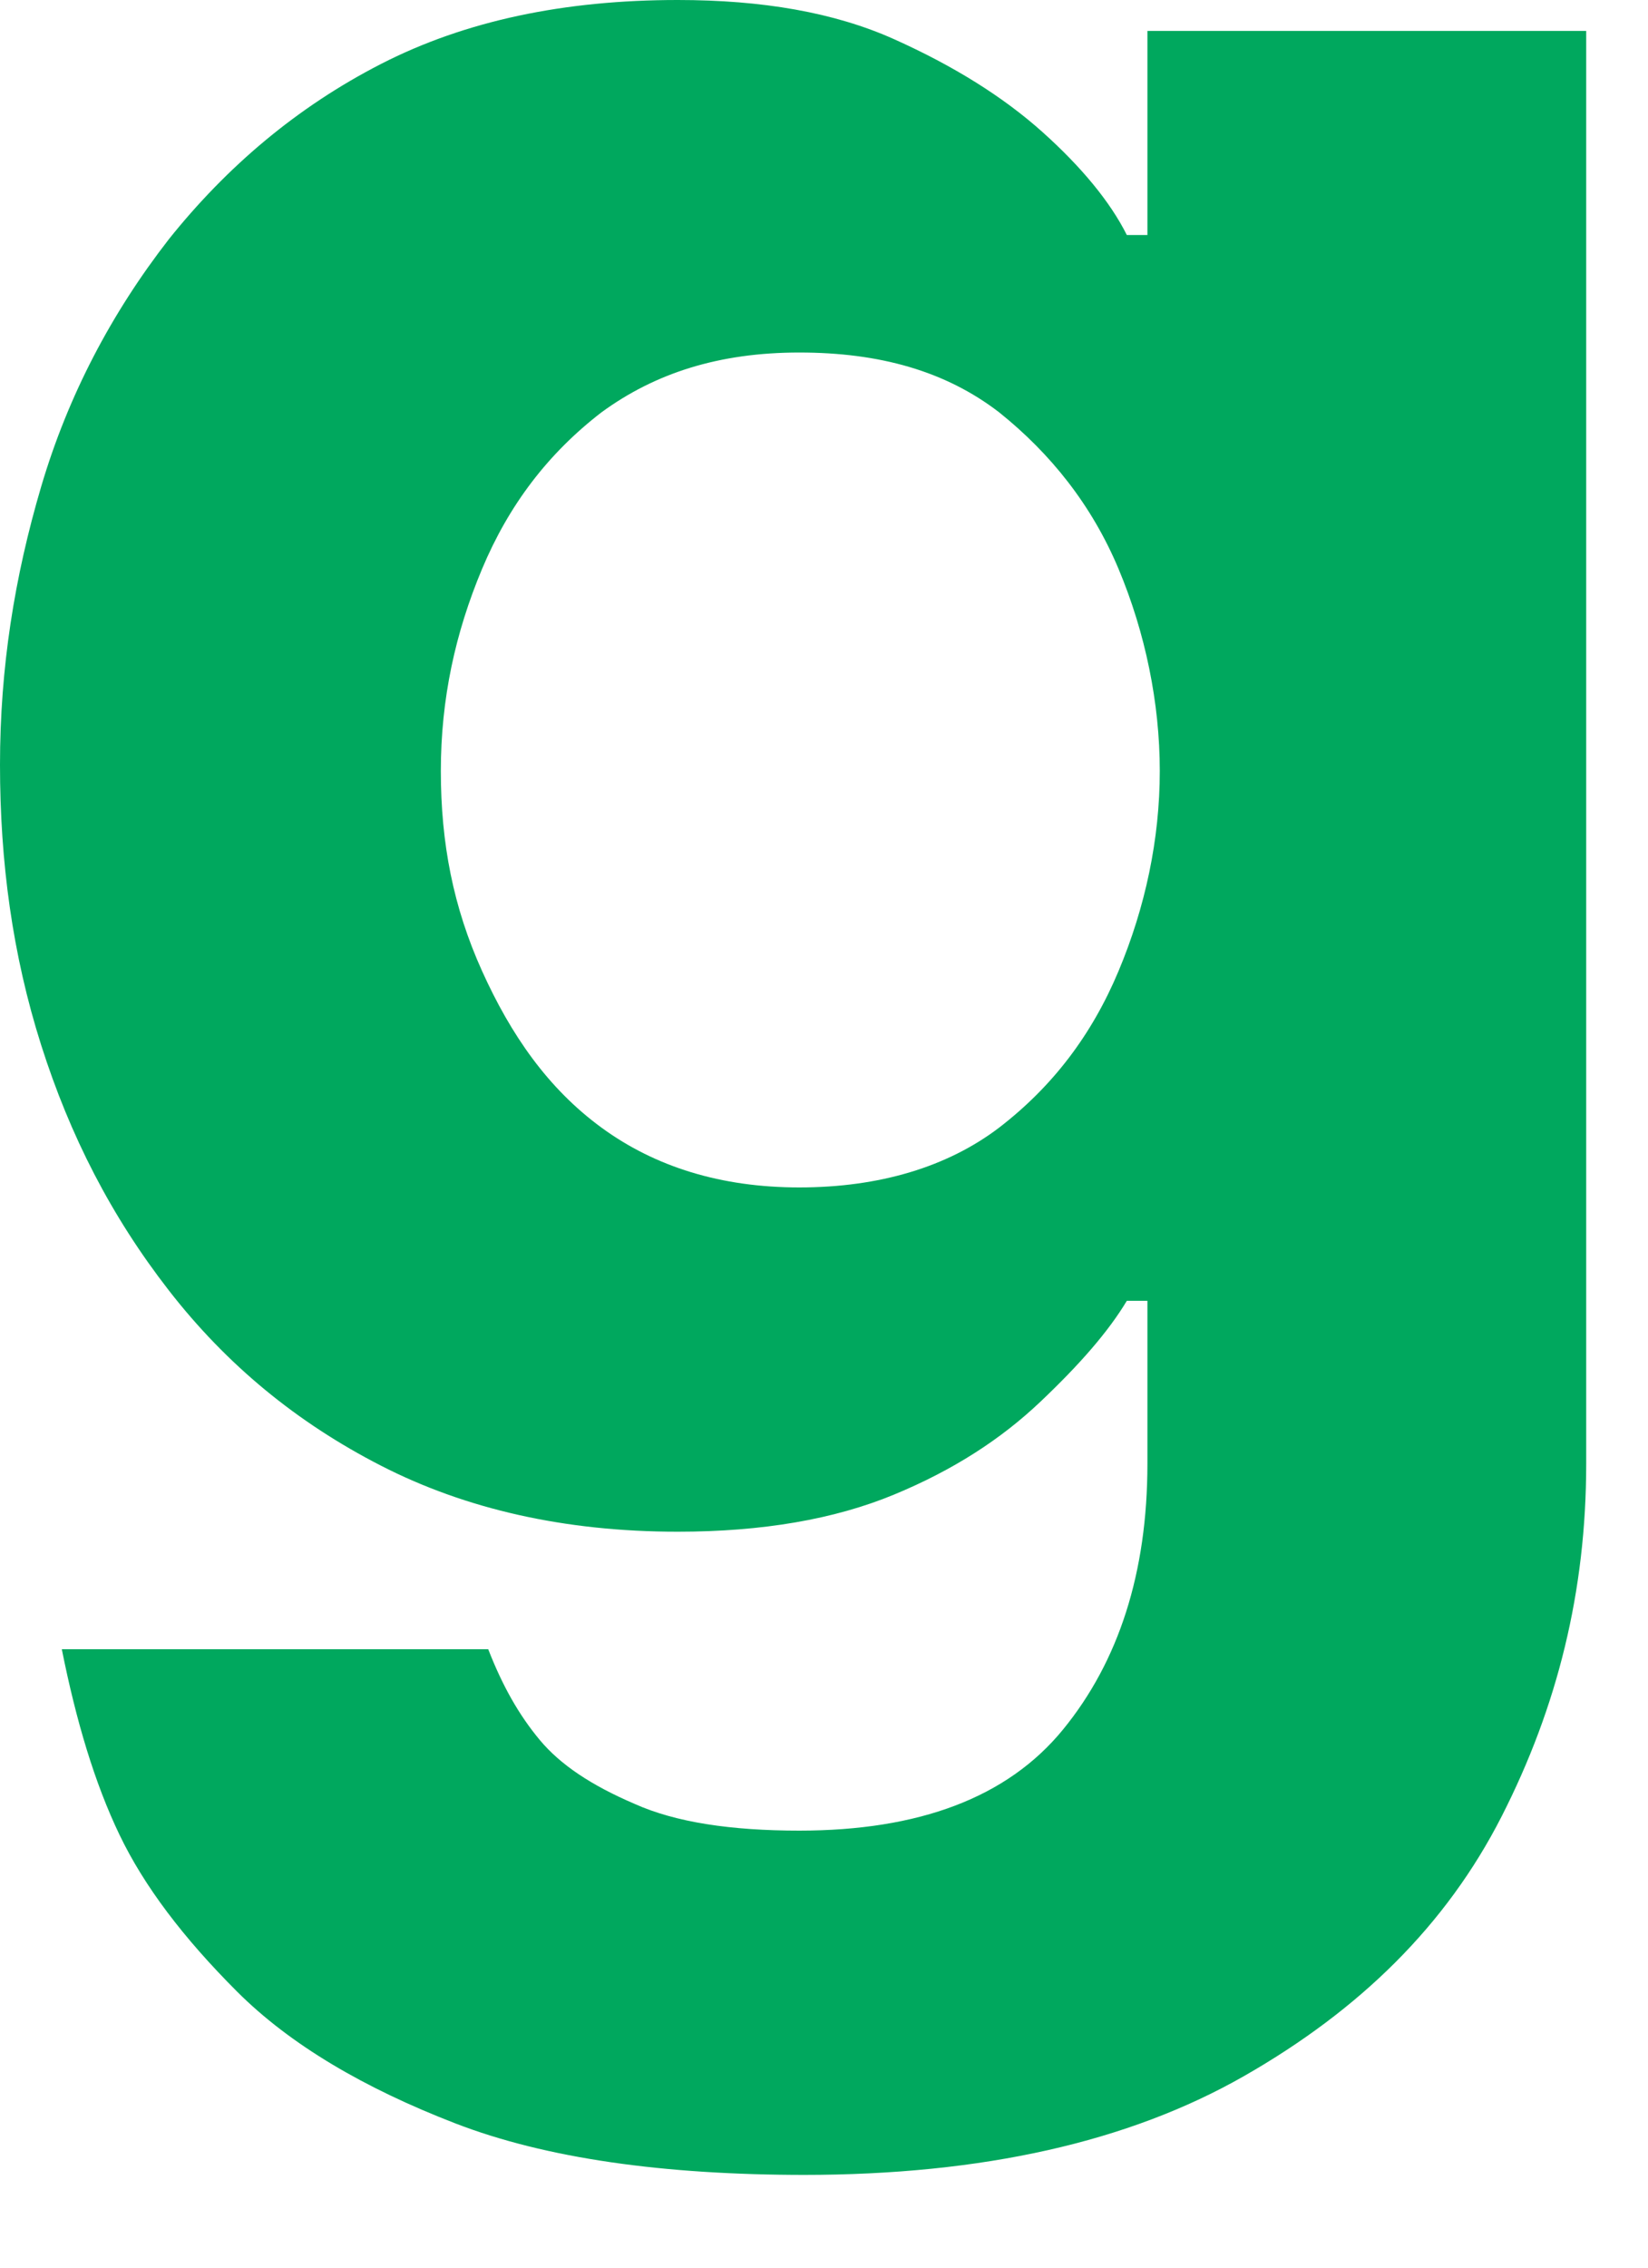 <?xml version="1.0" encoding="utf-8"?>
<svg xmlns="http://www.w3.org/2000/svg" fill="none" height="100%" overflow="visible" preserveAspectRatio="none" style="display: block;" viewBox="0 0 8 11" width="100%">
<path d="M3.91 10.55C3.22 10.55 2.65 10.47 2.21 10.3C1.77 10.13 1.41 9.92 1.15 9.66C0.89 9.4 0.7 9.15 0.58 8.9C0.46 8.65 0.37 8.35 0.3 8H2.37C2.44 8.18 2.52 8.32 2.62 8.44C2.72 8.56 2.87 8.66 3.08 8.75C3.28 8.84 3.55 8.88 3.88 8.88C4.46 8.88 4.89 8.72 5.16 8.39C5.43 8.06 5.57 7.63 5.57 7.1V6.31H5.47C5.38 6.46 5.24 6.62 5.05 6.8C4.86 6.98 4.63 7.13 4.34 7.25C4.05 7.37 3.7 7.43 3.29 7.43C2.74 7.43 2.26 7.32 1.85 7.11C1.44 6.9 1.1 6.62 0.82 6.26C0.54 5.9 0.34 5.51 0.2 5.07C0.06 4.63 0 4.18 0 3.71C0 3.24 0.07 2.8 0.2 2.36C0.33 1.92 0.54 1.52 0.82 1.16C1.1 0.81 1.44 0.52 1.85 0.31C2.26 0.1 2.74 0 3.29 0C3.7 0 4.05 0.06 4.34 0.19C4.63 0.32 4.87 0.47 5.06 0.64C5.25 0.81 5.39 0.98 5.47 1.14H5.57V0.15H7.7V7.1C7.7 7.72 7.56 8.28 7.29 8.81C7.02 9.34 6.6 9.75 6.04 10.07C5.48 10.39 4.77 10.55 3.9 10.55H3.91ZM3.88 5.76C4.27 5.76 4.6 5.66 4.85 5.47C5.11 5.27 5.3 5.02 5.43 4.71C5.56 4.4 5.63 4.07 5.63 3.74C5.63 3.41 5.56 3.07 5.43 2.76C5.3 2.45 5.1 2.2 4.85 2C4.59 1.8 4.27 1.71 3.88 1.71C3.49 1.71 3.18 1.81 2.92 2C2.66 2.2 2.47 2.45 2.34 2.76C2.21 3.07 2.14 3.39 2.14 3.74C2.14 4.09 2.2 4.4 2.34 4.71C2.48 5.02 2.66 5.28 2.92 5.47C3.18 5.66 3.5 5.76 3.88 5.76Z" fill="#00A85E" id="Vector"/>
</svg>